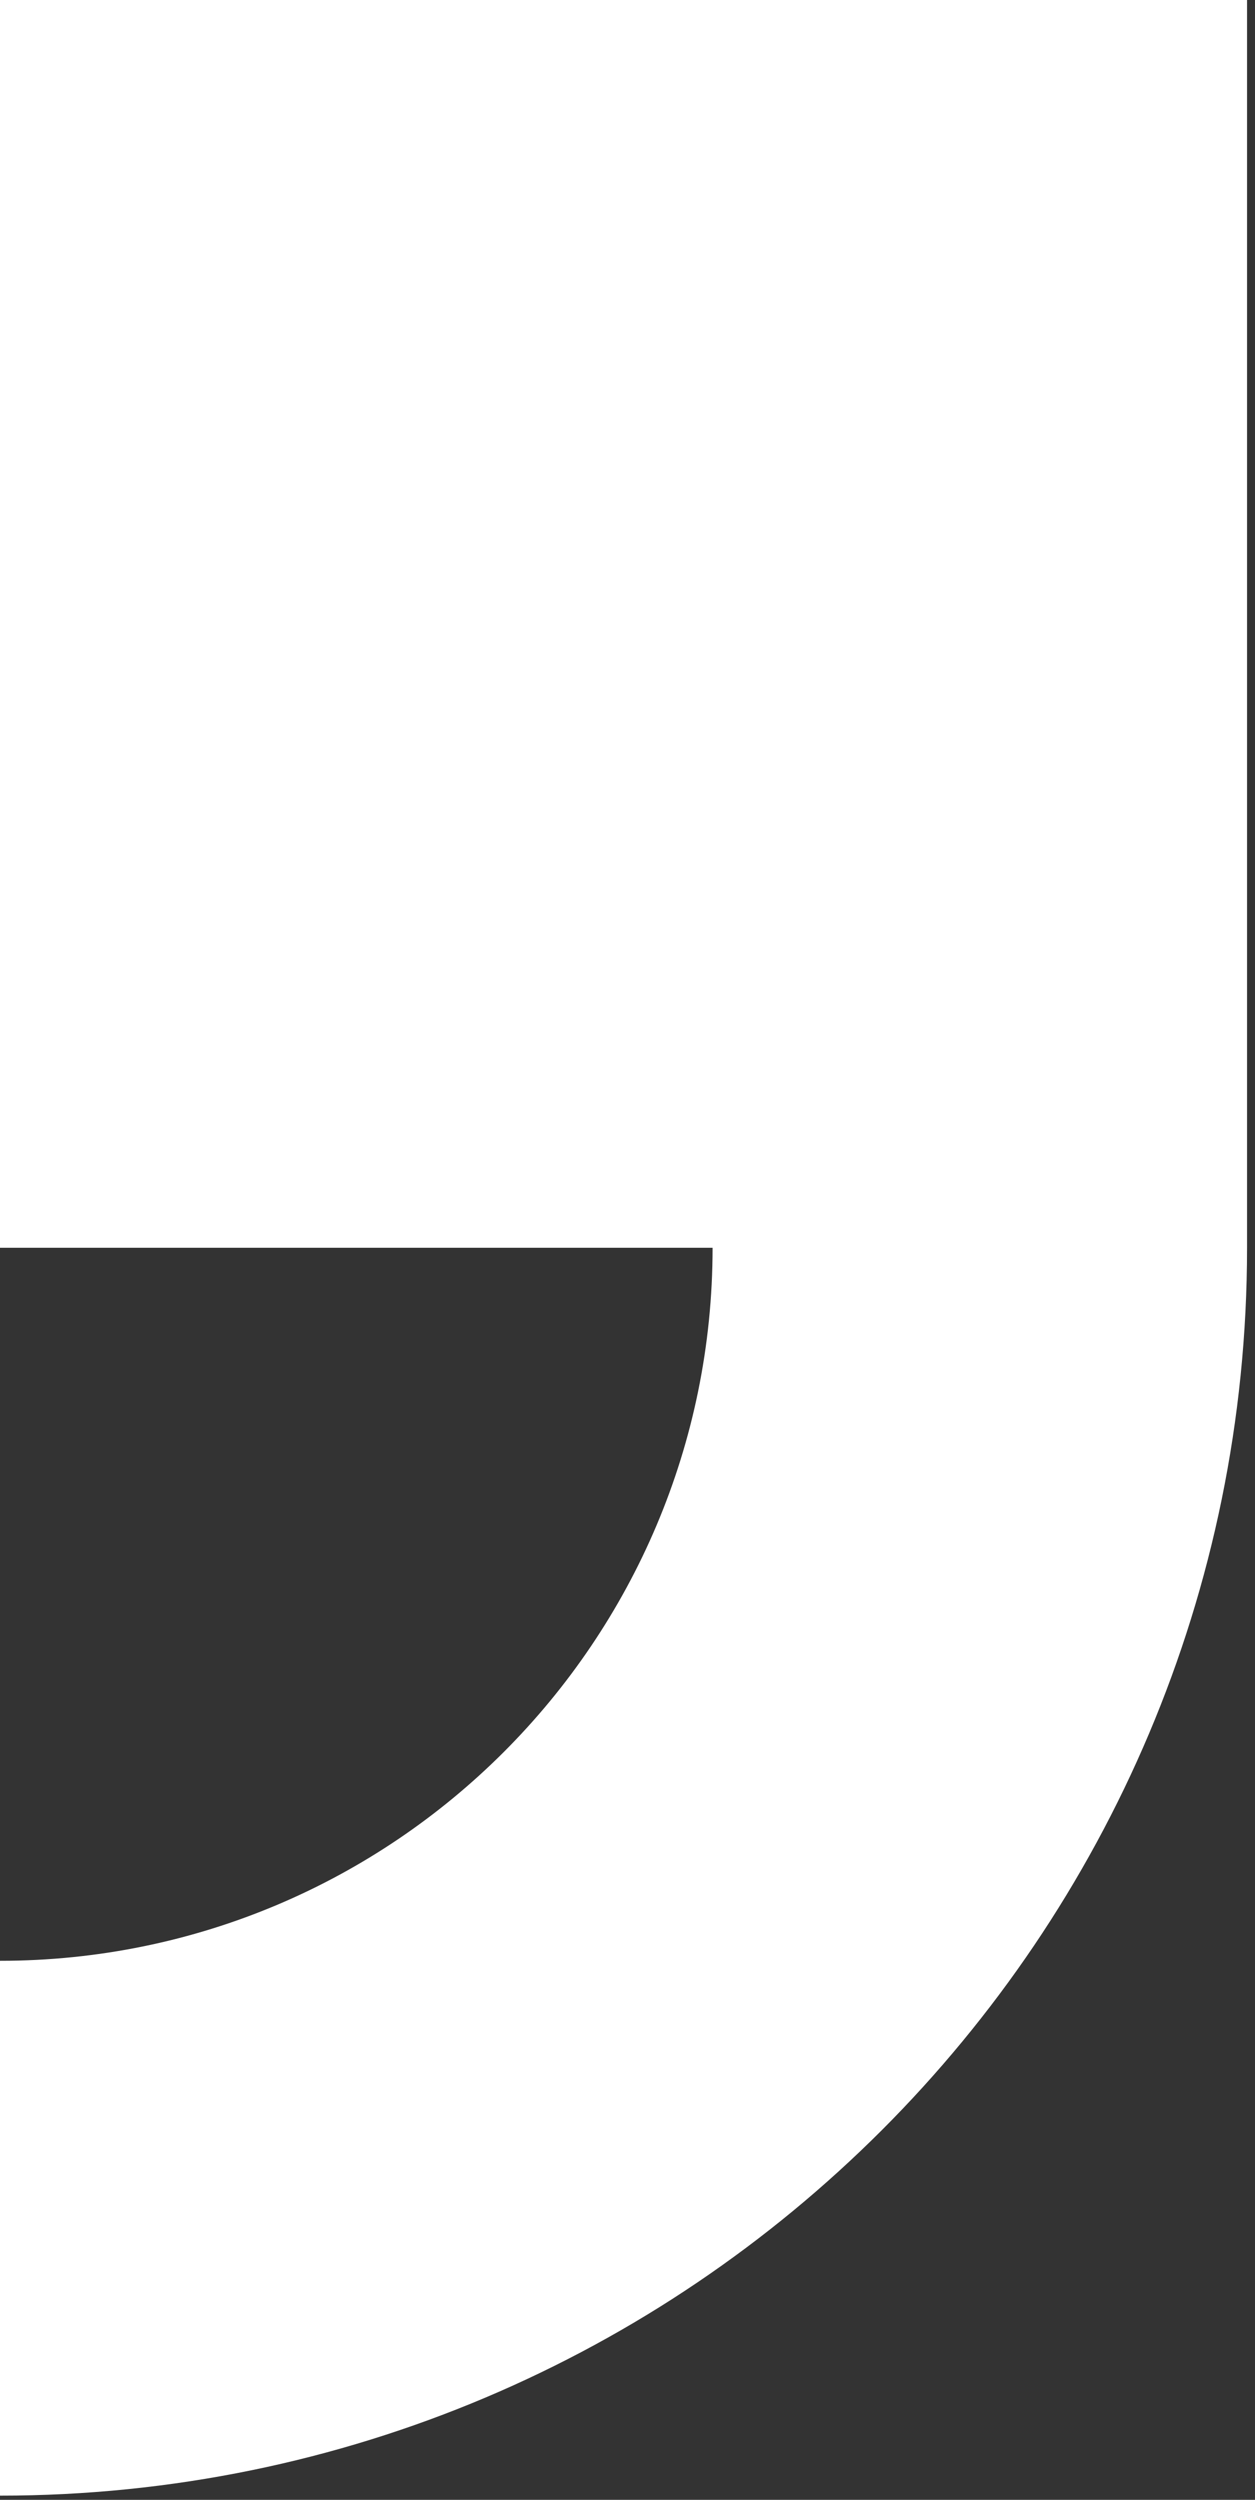 <svg width="107" height="213" viewBox="0 0 107 213" fill="none" xmlns="http://www.w3.org/2000/svg">
<rect x="0" y="0" width="107" height="213" fill="#333333" stroke="none"/>
<path d="M-0 212.645L-0 167.077L-0 167.073C33.55 167.073 60.753 139.869 60.755 106.317L-0 106.317L-0 -0L106.322 -0L106.322 106.322C106.322 165.045 58.723 212.645 -0 212.645Z" fill="white"/>
</svg>
